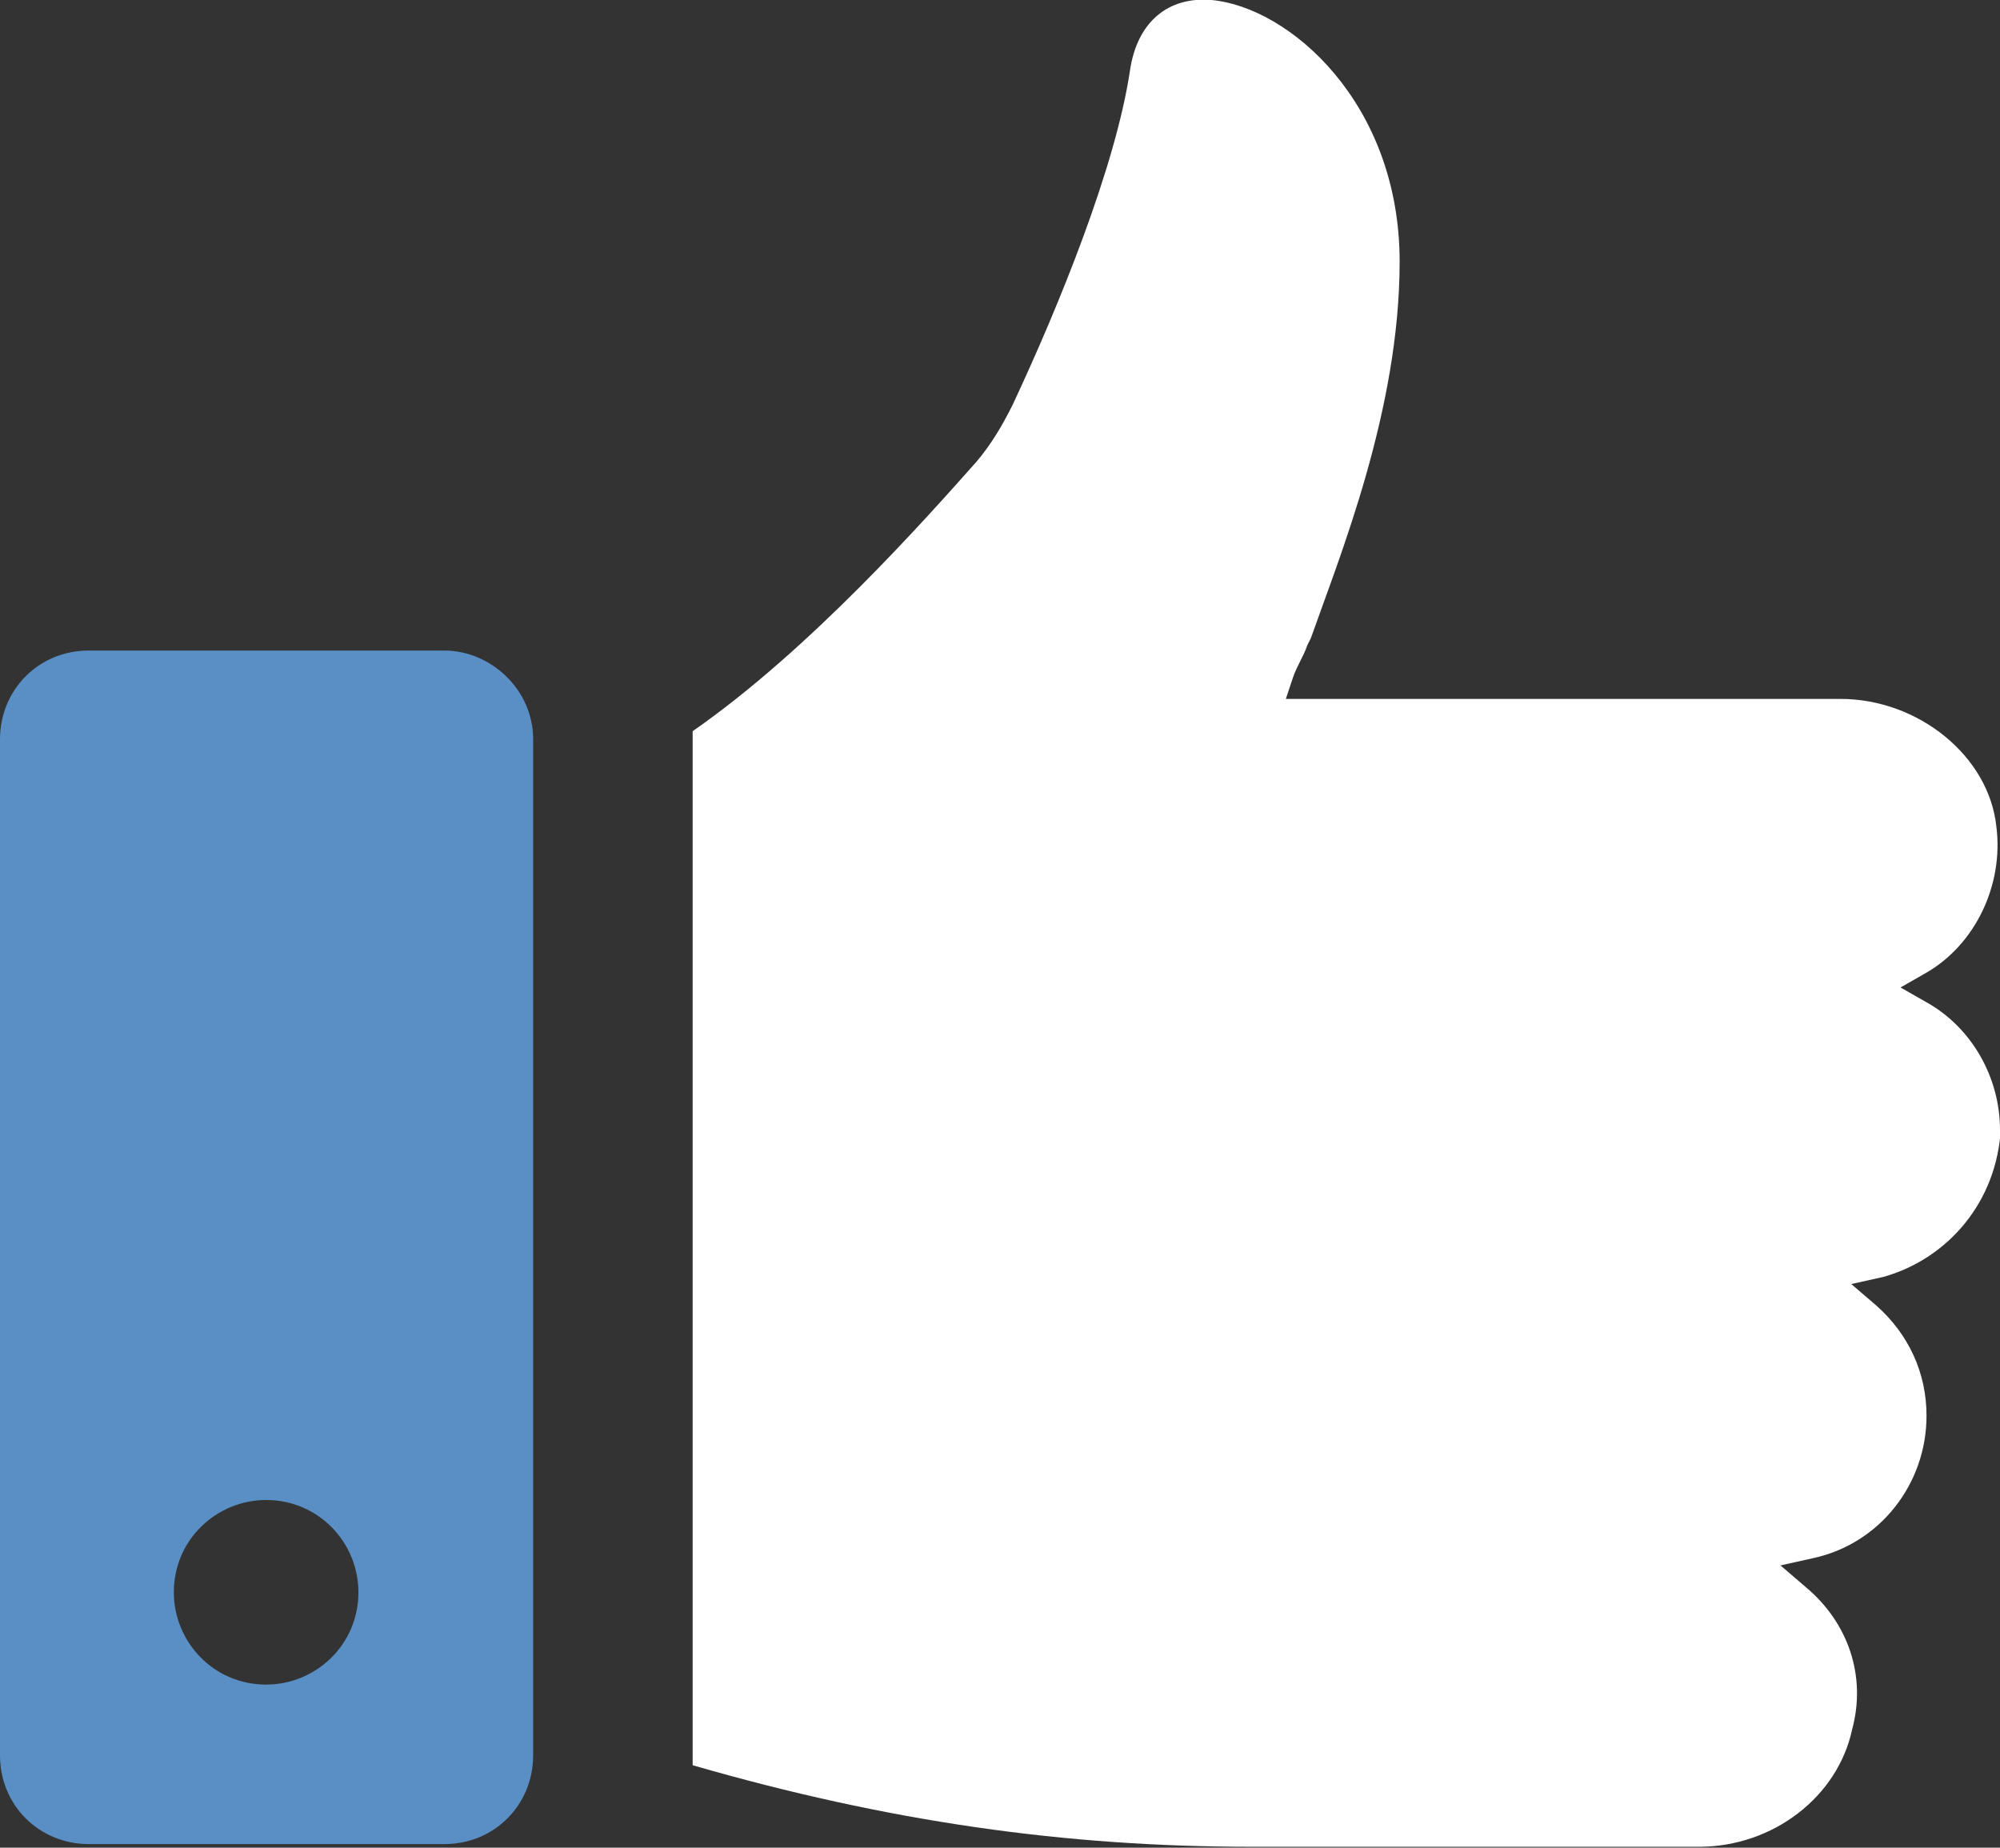 <?xml version="1.0" encoding="UTF-8"?>
<svg id="Layer_1" data-name="Layer 1" xmlns="http://www.w3.org/2000/svg" viewBox="0 0 22.32 20.62">
  <rect x="0" y="0" width="22.32" height="20.62" fill="#333333" stroke="none"/>
  <defs>
    <style>
      .cls-1 {
        fill: #fff;
      }

      .cls-2 {
        fill: #598fc4;
      }
    </style>
  </defs>
  <path class="cls-1" d="M22.32,12.61c0-.59-.32-1.15-.83-1.43l-.28-.16.28-.16c.56-.32.87-.99.79-1.63-.08-.79-.87-1.43-1.74-1.43h-6.19l.08-.24c.04-.12.12-.24.16-.36l.04-.08c.32-.91.99-2.54.99-4.2C15.62,1.15,14.39.08,13.52,0c-.48-.04-.83.24-.91.79-.16,1.07-.79,2.62-1.31,3.73-.12.24-.24.44-.4.63-.56.63-1.86,2.1-3.17,3.01v11.54c2.18.63,4.16.91,6.23.91h5c.83,0,1.55-.56,1.71-1.31.16-.59-.04-1.19-.52-1.59l-.28-.24.36-.08c.75-.16,1.27-.83,1.27-1.59,0-.48-.2-.91-.56-1.23l-.28-.24.36-.08c.71-.2,1.27-.83,1.31-1.67Z"/>
  <path class="cls-2" d="M4.96,7.26H.99c-.56,0-.99.44-.99.99v11.34c0,.56.44.99.99.99h3.97c.56,0,.99-.44.99-.99v-11.34c0-.56-.48-.99-.99-.99ZM2.97,18.8c-.59,0-1.03-.48-1.03-1.03,0-.59.48-1.03,1.03-1.03.59,0,1.03.48,1.03,1.03,0,.59-.48,1.03-1.03,1.03Z"/>
</svg>